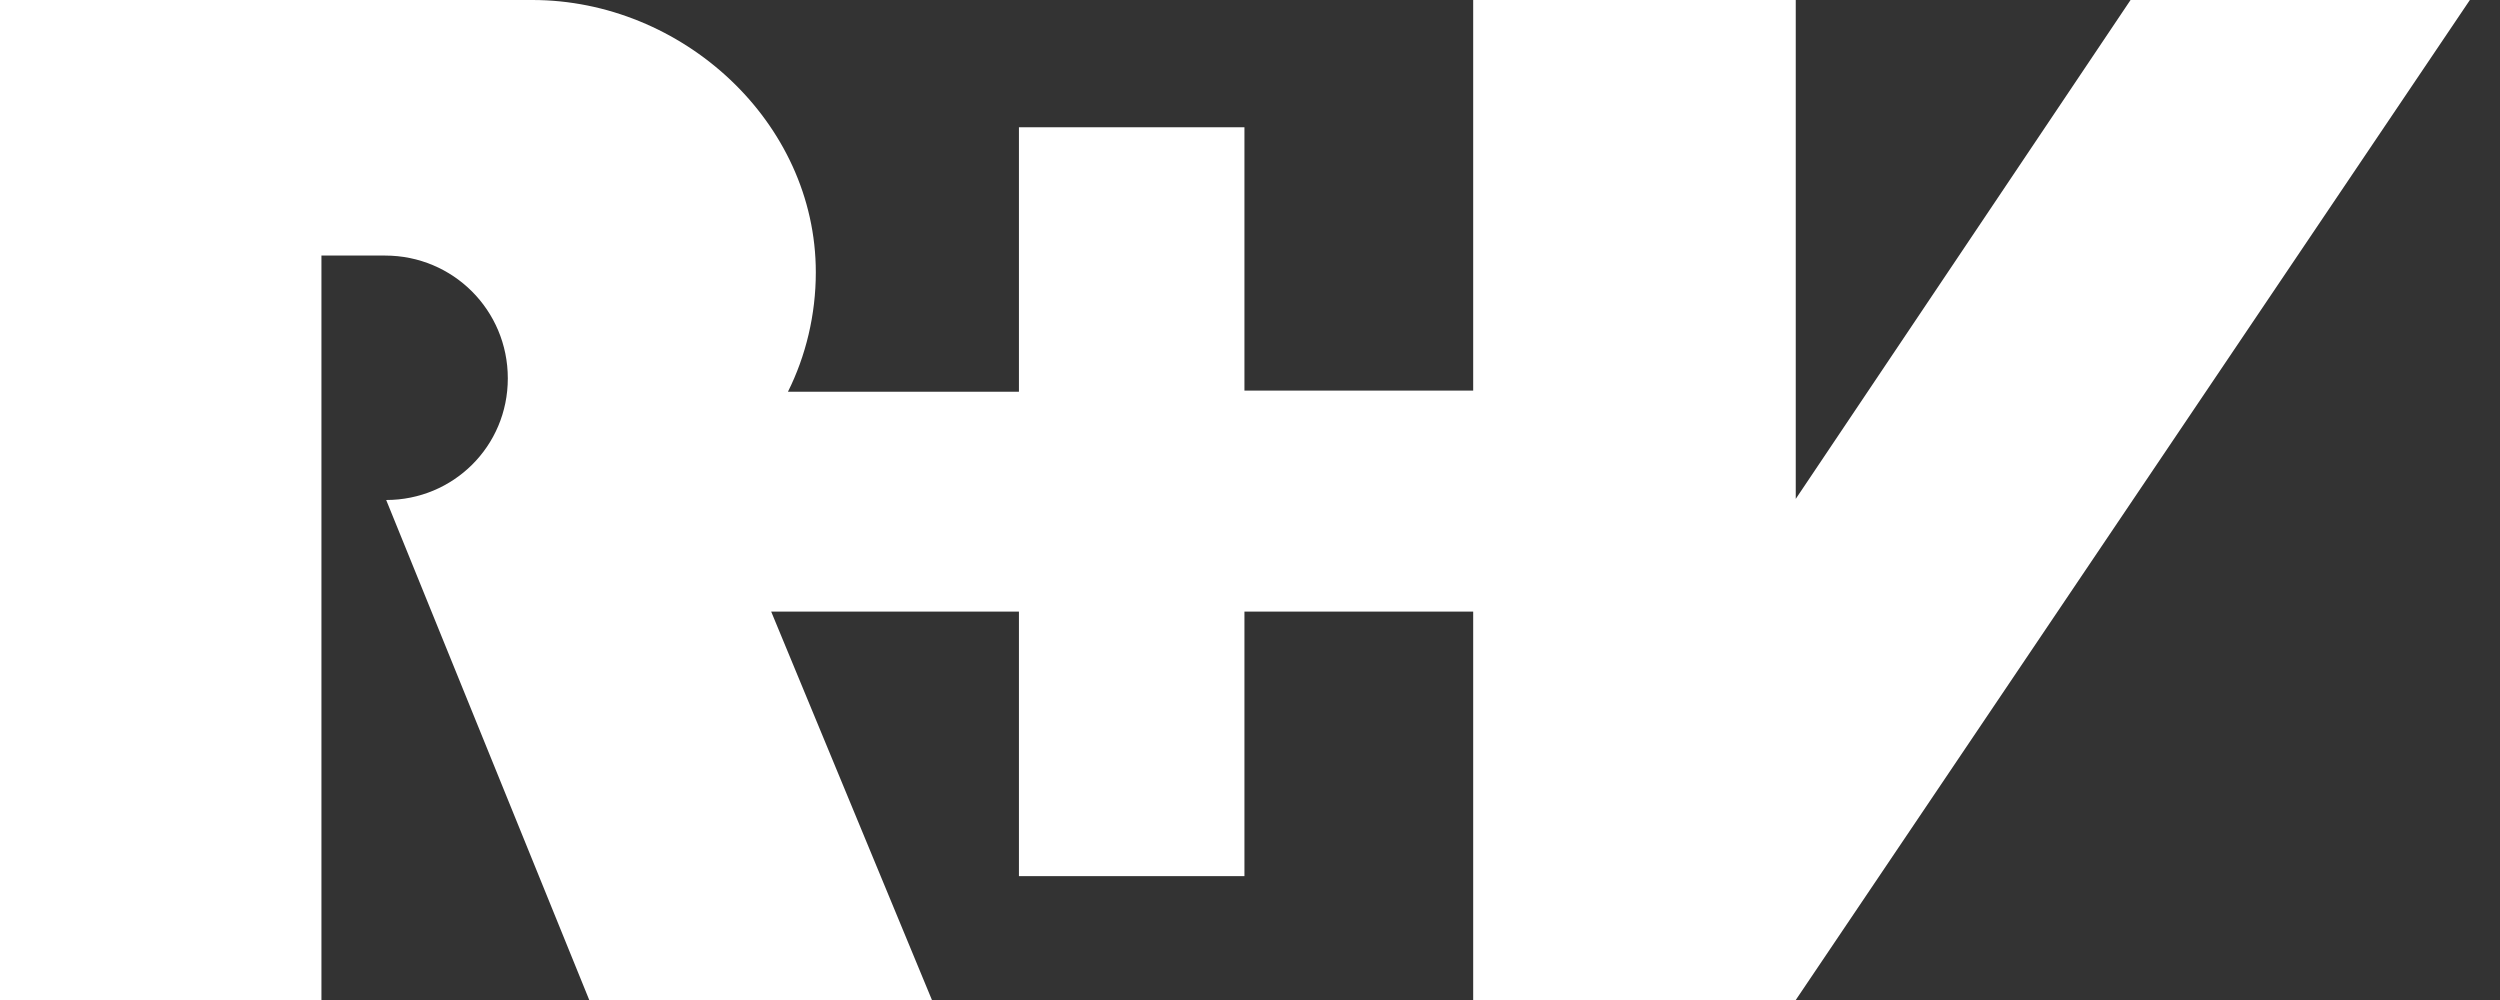 <svg width="40" height="16" viewBox="0 0 40 16" fill="none" xmlns="http://www.w3.org/2000/svg">
<rect x="0" y="0" width="40" height="16" fill="#333333" stroke="none"/>
<path d="M39.518 0H34.089L28.732 7.982V0H23.571V6.25H19.911V2.036H16.303V6.268H12.607C12.893 5.696 13.053 5.036 13.053 4.357C13.053 1.946 10.911 0 8.518 0H0V16H5.143V4.089H6.161C7.25 4.089 8.125 4.964 8.125 6.054C8.125 7.143 7.25 8 6.179 8L9.428 16H14.911L12.339 9.786H16.303V14.018H19.911V9.786H23.571V16H28.732L39.518 0Z" fill="white"/>
</svg>

